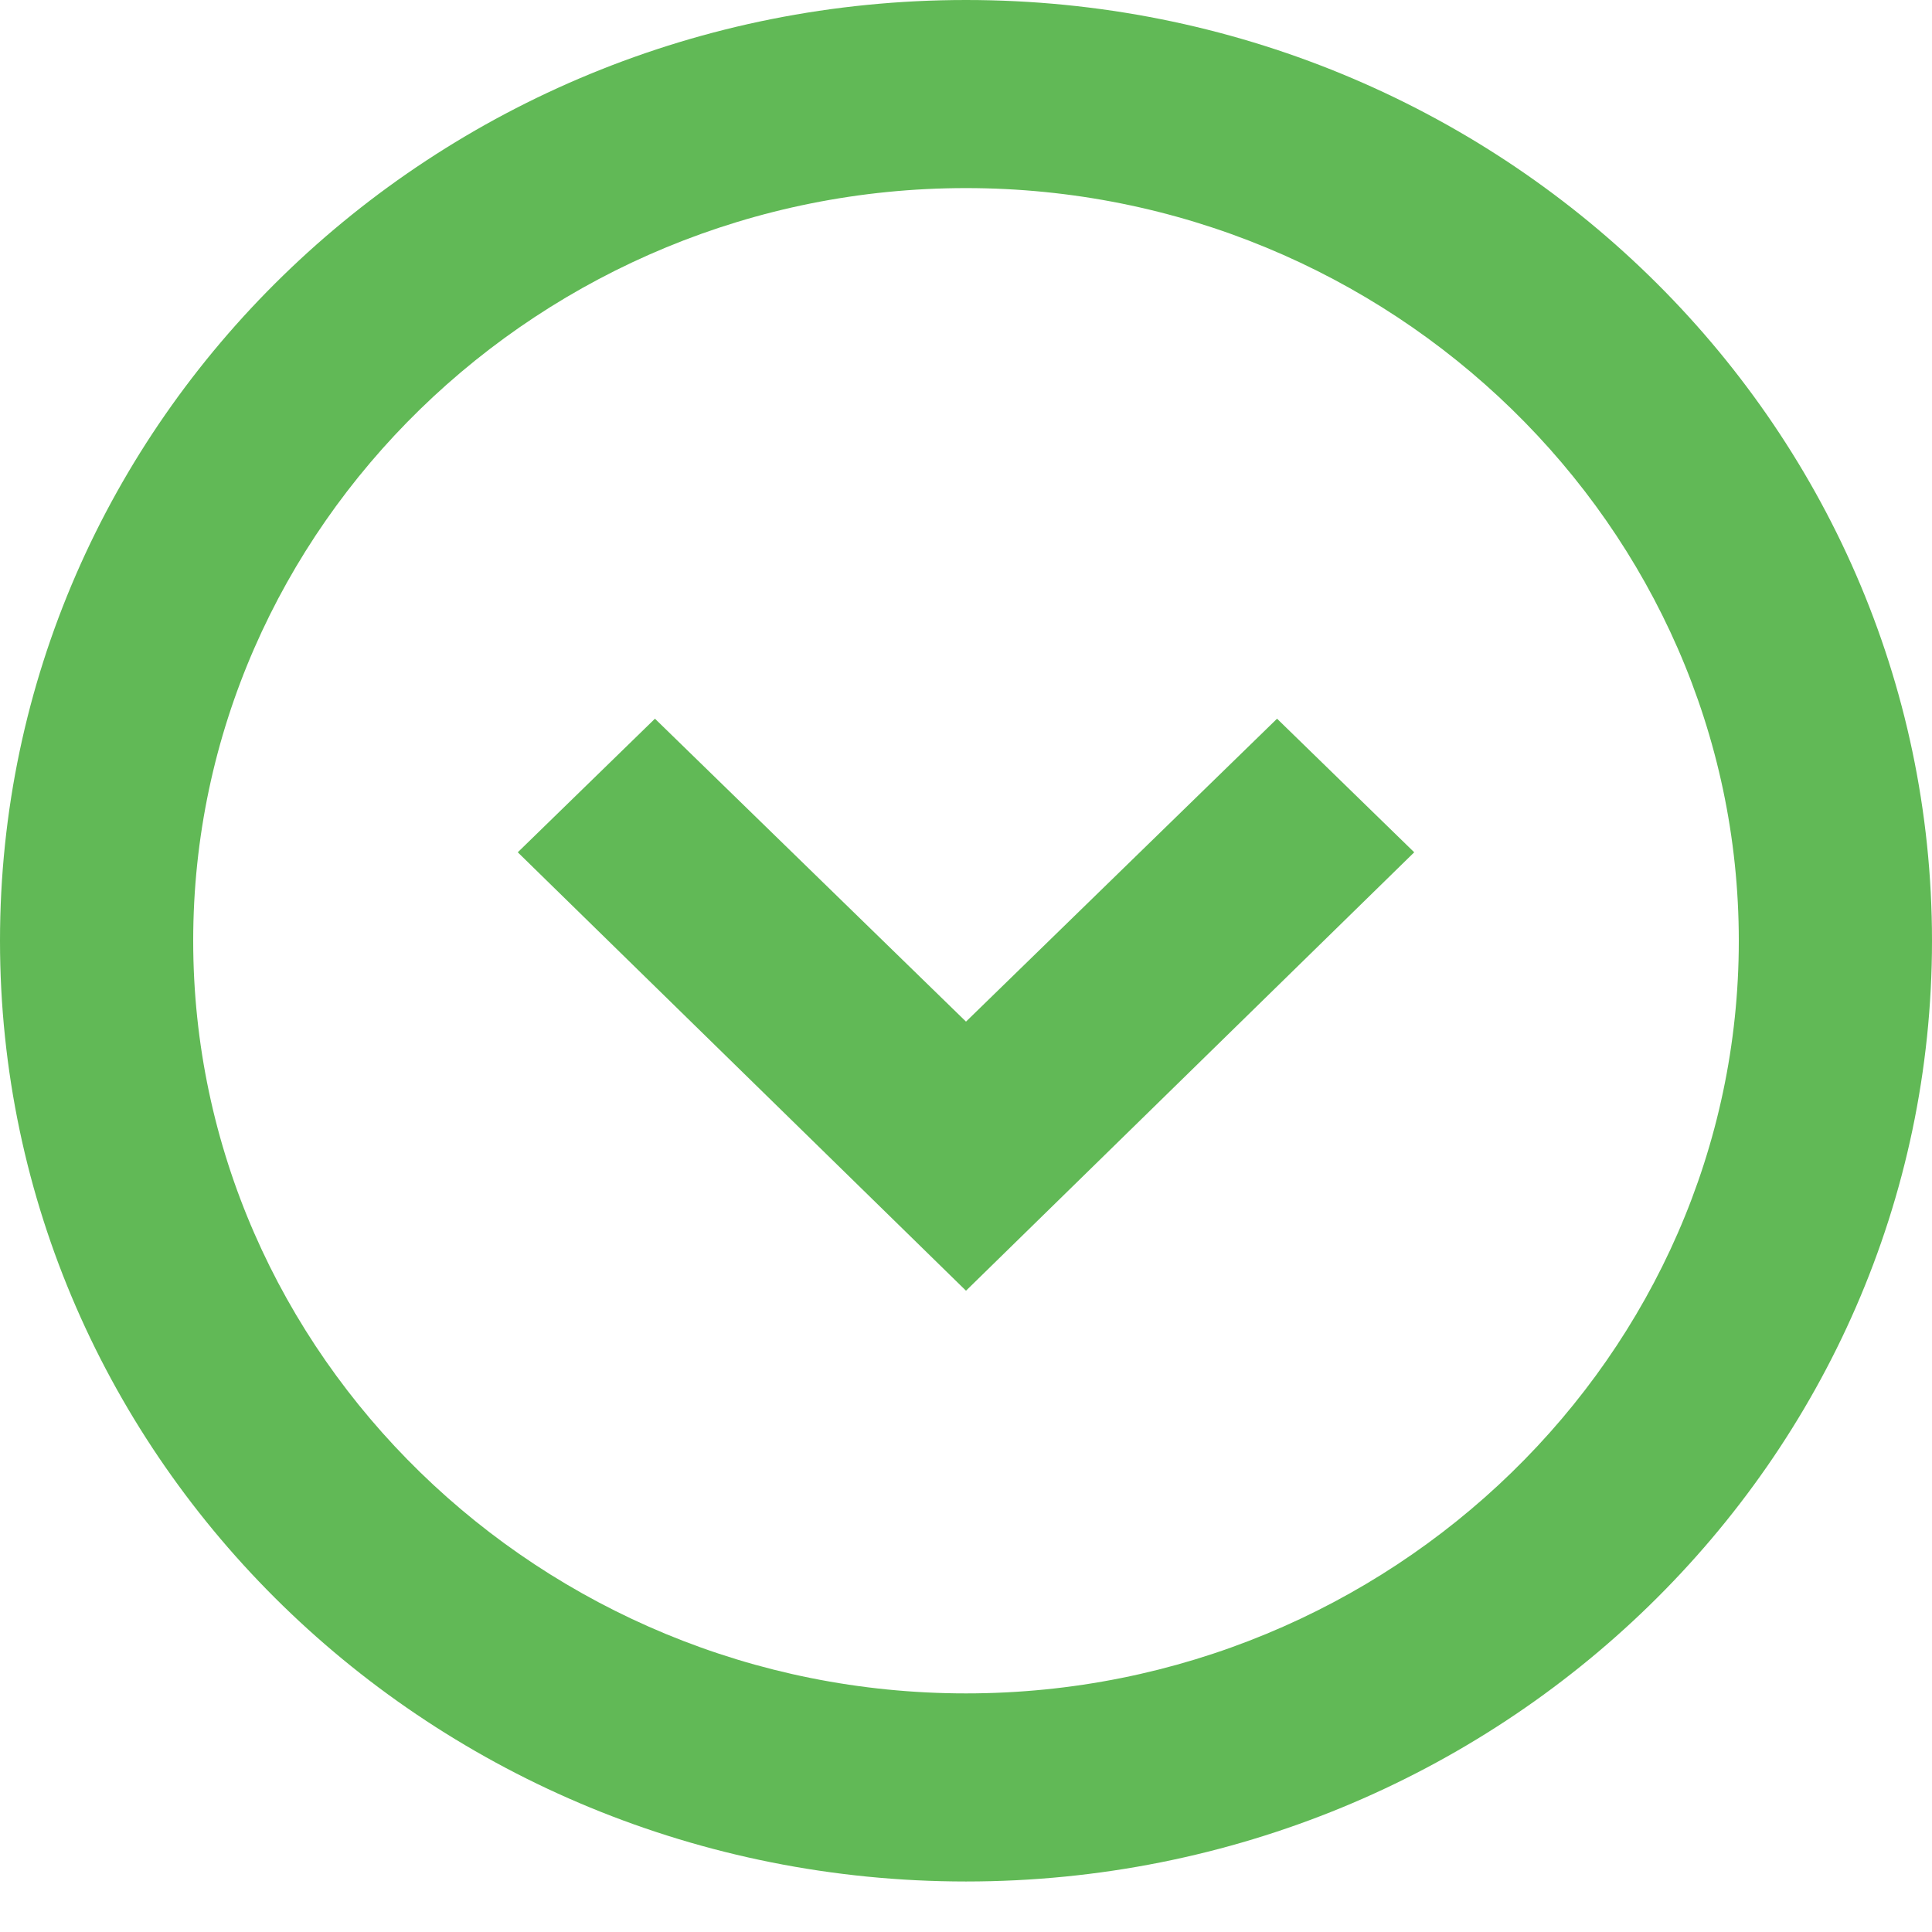 <svg xmlns="http://www.w3.org/2000/svg" width="14" height="14" viewBox="0 0 14 14">
    <path fill="#61B956" fill-rule="evenodd" d="M9.254 5.208L7 7.403 4.746 5.208l-.994.968L7 9.353l3.248-3.177-.994-.968zm3.346 1.61c0 2.999-2.52 5.453-5.6 5.453-3.08 0-5.6-2.454-5.6-5.454 0-3 2.52-5.454 5.6-5.454 3.08 0 5.6 2.455 5.6 5.454zm1.4 0C14 3.053 10.864 0 7 0S0 3.054 0 6.817c0 3.763 3.136 6.817 7 6.817s7-3.054 7-6.817z"/>
</svg>
